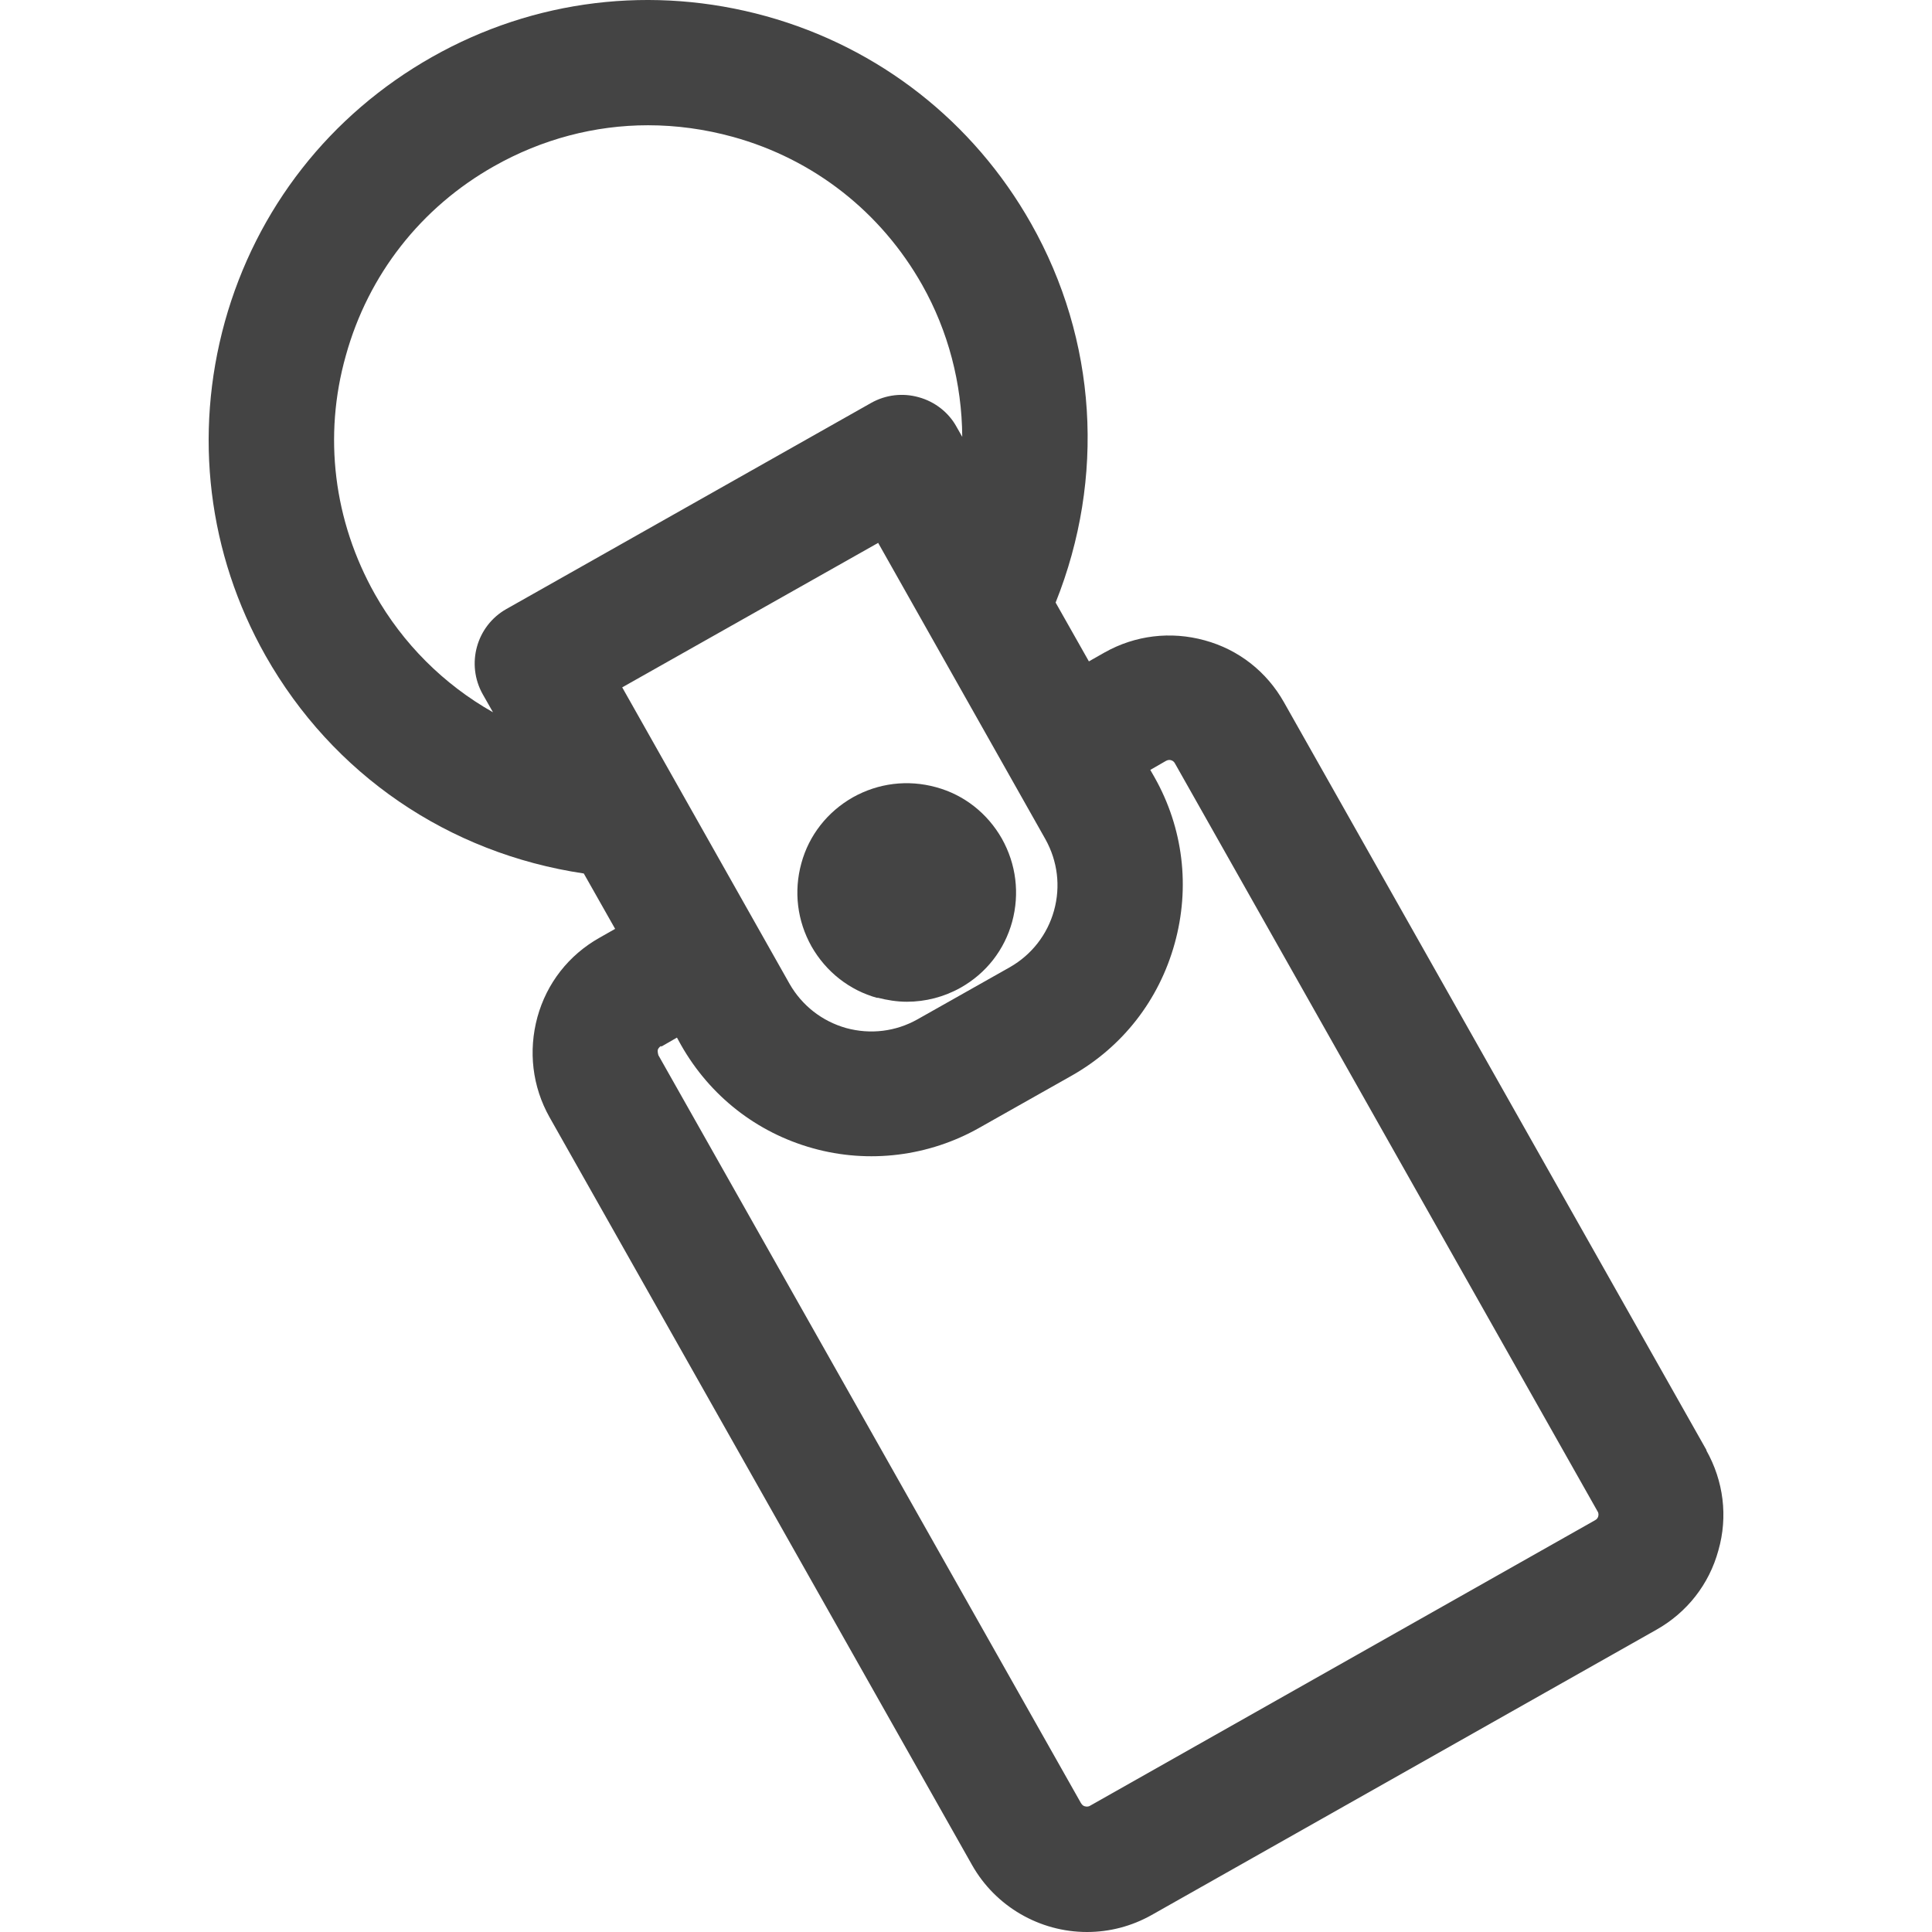 <svg xmlns="http://www.w3.org/2000/svg" fill="none" viewBox="0 0 18 18" height="18" width="18">
<path fill="#444444" d="M15.9 13.512L11.963 6.544C11.802 6.258 11.54 6.052 11.224 5.966C10.908 5.879 10.577 5.918 10.291 6.079L10.145 6.162L9.835 5.614C10.3 4.452 10.22 3.167 9.606 2.082C9.069 1.132 8.19 0.443 7.138 0.151C6.083 -0.141 4.977 -0.007 4.027 0.53C3.073 1.069 2.388 1.945 2.095 2.997C1.803 4.052 1.937 5.158 2.474 6.109C3.1 7.214 4.176 7.95 5.439 8.138L5.731 8.654L5.585 8.737C5.299 8.898 5.094 9.16 5.007 9.476C4.921 9.792 4.959 10.123 5.12 10.409L9.057 17.377C9.275 17.762 9.686 18 10.127 18C10.339 18 10.544 17.946 10.729 17.842L15.432 15.184C15.718 15.023 15.924 14.76 16.01 14.444C16.1 14.129 16.058 13.798 15.897 13.512H15.9ZM8.181 5.057L9.74 7.819C9.853 8.022 9.883 8.257 9.82 8.484C9.758 8.707 9.612 8.895 9.409 9.011L8.548 9.497C8.345 9.611 8.11 9.64 7.883 9.578C7.66 9.515 7.472 9.369 7.356 9.166L5.797 6.404L8.178 5.06L8.181 5.057ZM6.161 9.751L6.307 9.667L6.345 9.736C6.614 10.21 7.049 10.552 7.573 10.698C8.095 10.844 8.655 10.773 9.123 10.508L9.984 10.022C10.458 9.754 10.798 9.318 10.944 8.791C11.09 8.266 11.024 7.715 10.756 7.241L10.717 7.173L10.863 7.089C10.884 7.077 10.902 7.08 10.911 7.083C10.923 7.086 10.938 7.095 10.947 7.113L14.884 14.081C14.896 14.099 14.893 14.117 14.89 14.129C14.887 14.14 14.878 14.155 14.86 14.164L10.157 16.823C10.139 16.835 10.118 16.832 10.109 16.829C10.101 16.829 10.083 16.82 10.071 16.799L6.134 9.831C6.134 9.831 6.125 9.801 6.128 9.783C6.131 9.771 6.14 9.757 6.158 9.745L6.161 9.751ZM4.718 5.674C4.438 5.832 4.34 6.189 4.498 6.469L4.593 6.636C4.134 6.377 3.752 5.995 3.493 5.536C3.109 4.854 3.01 4.064 3.222 3.313C3.431 2.559 3.922 1.933 4.602 1.549C5.049 1.296 5.541 1.167 6.038 1.167C6.301 1.167 6.566 1.203 6.828 1.275C7.582 1.483 8.208 1.975 8.592 2.655C8.834 3.084 8.962 3.572 8.965 4.07L8.911 3.975C8.837 3.841 8.709 3.742 8.56 3.701C8.411 3.659 8.253 3.677 8.116 3.754L4.718 5.674Z"></path>
<path fill="#444444" d="M8.175 9.295C8.264 9.318 8.357 9.333 8.449 9.333C8.622 9.333 8.795 9.289 8.95 9.202C9.188 9.068 9.358 8.85 9.43 8.588C9.501 8.326 9.468 8.052 9.334 7.813C9.2 7.578 8.983 7.405 8.72 7.334C8.458 7.262 8.184 7.295 7.945 7.429C7.71 7.563 7.537 7.781 7.466 8.043C7.394 8.305 7.427 8.579 7.561 8.818C7.695 9.053 7.913 9.226 8.175 9.298V9.295Z"></path>
</svg>
